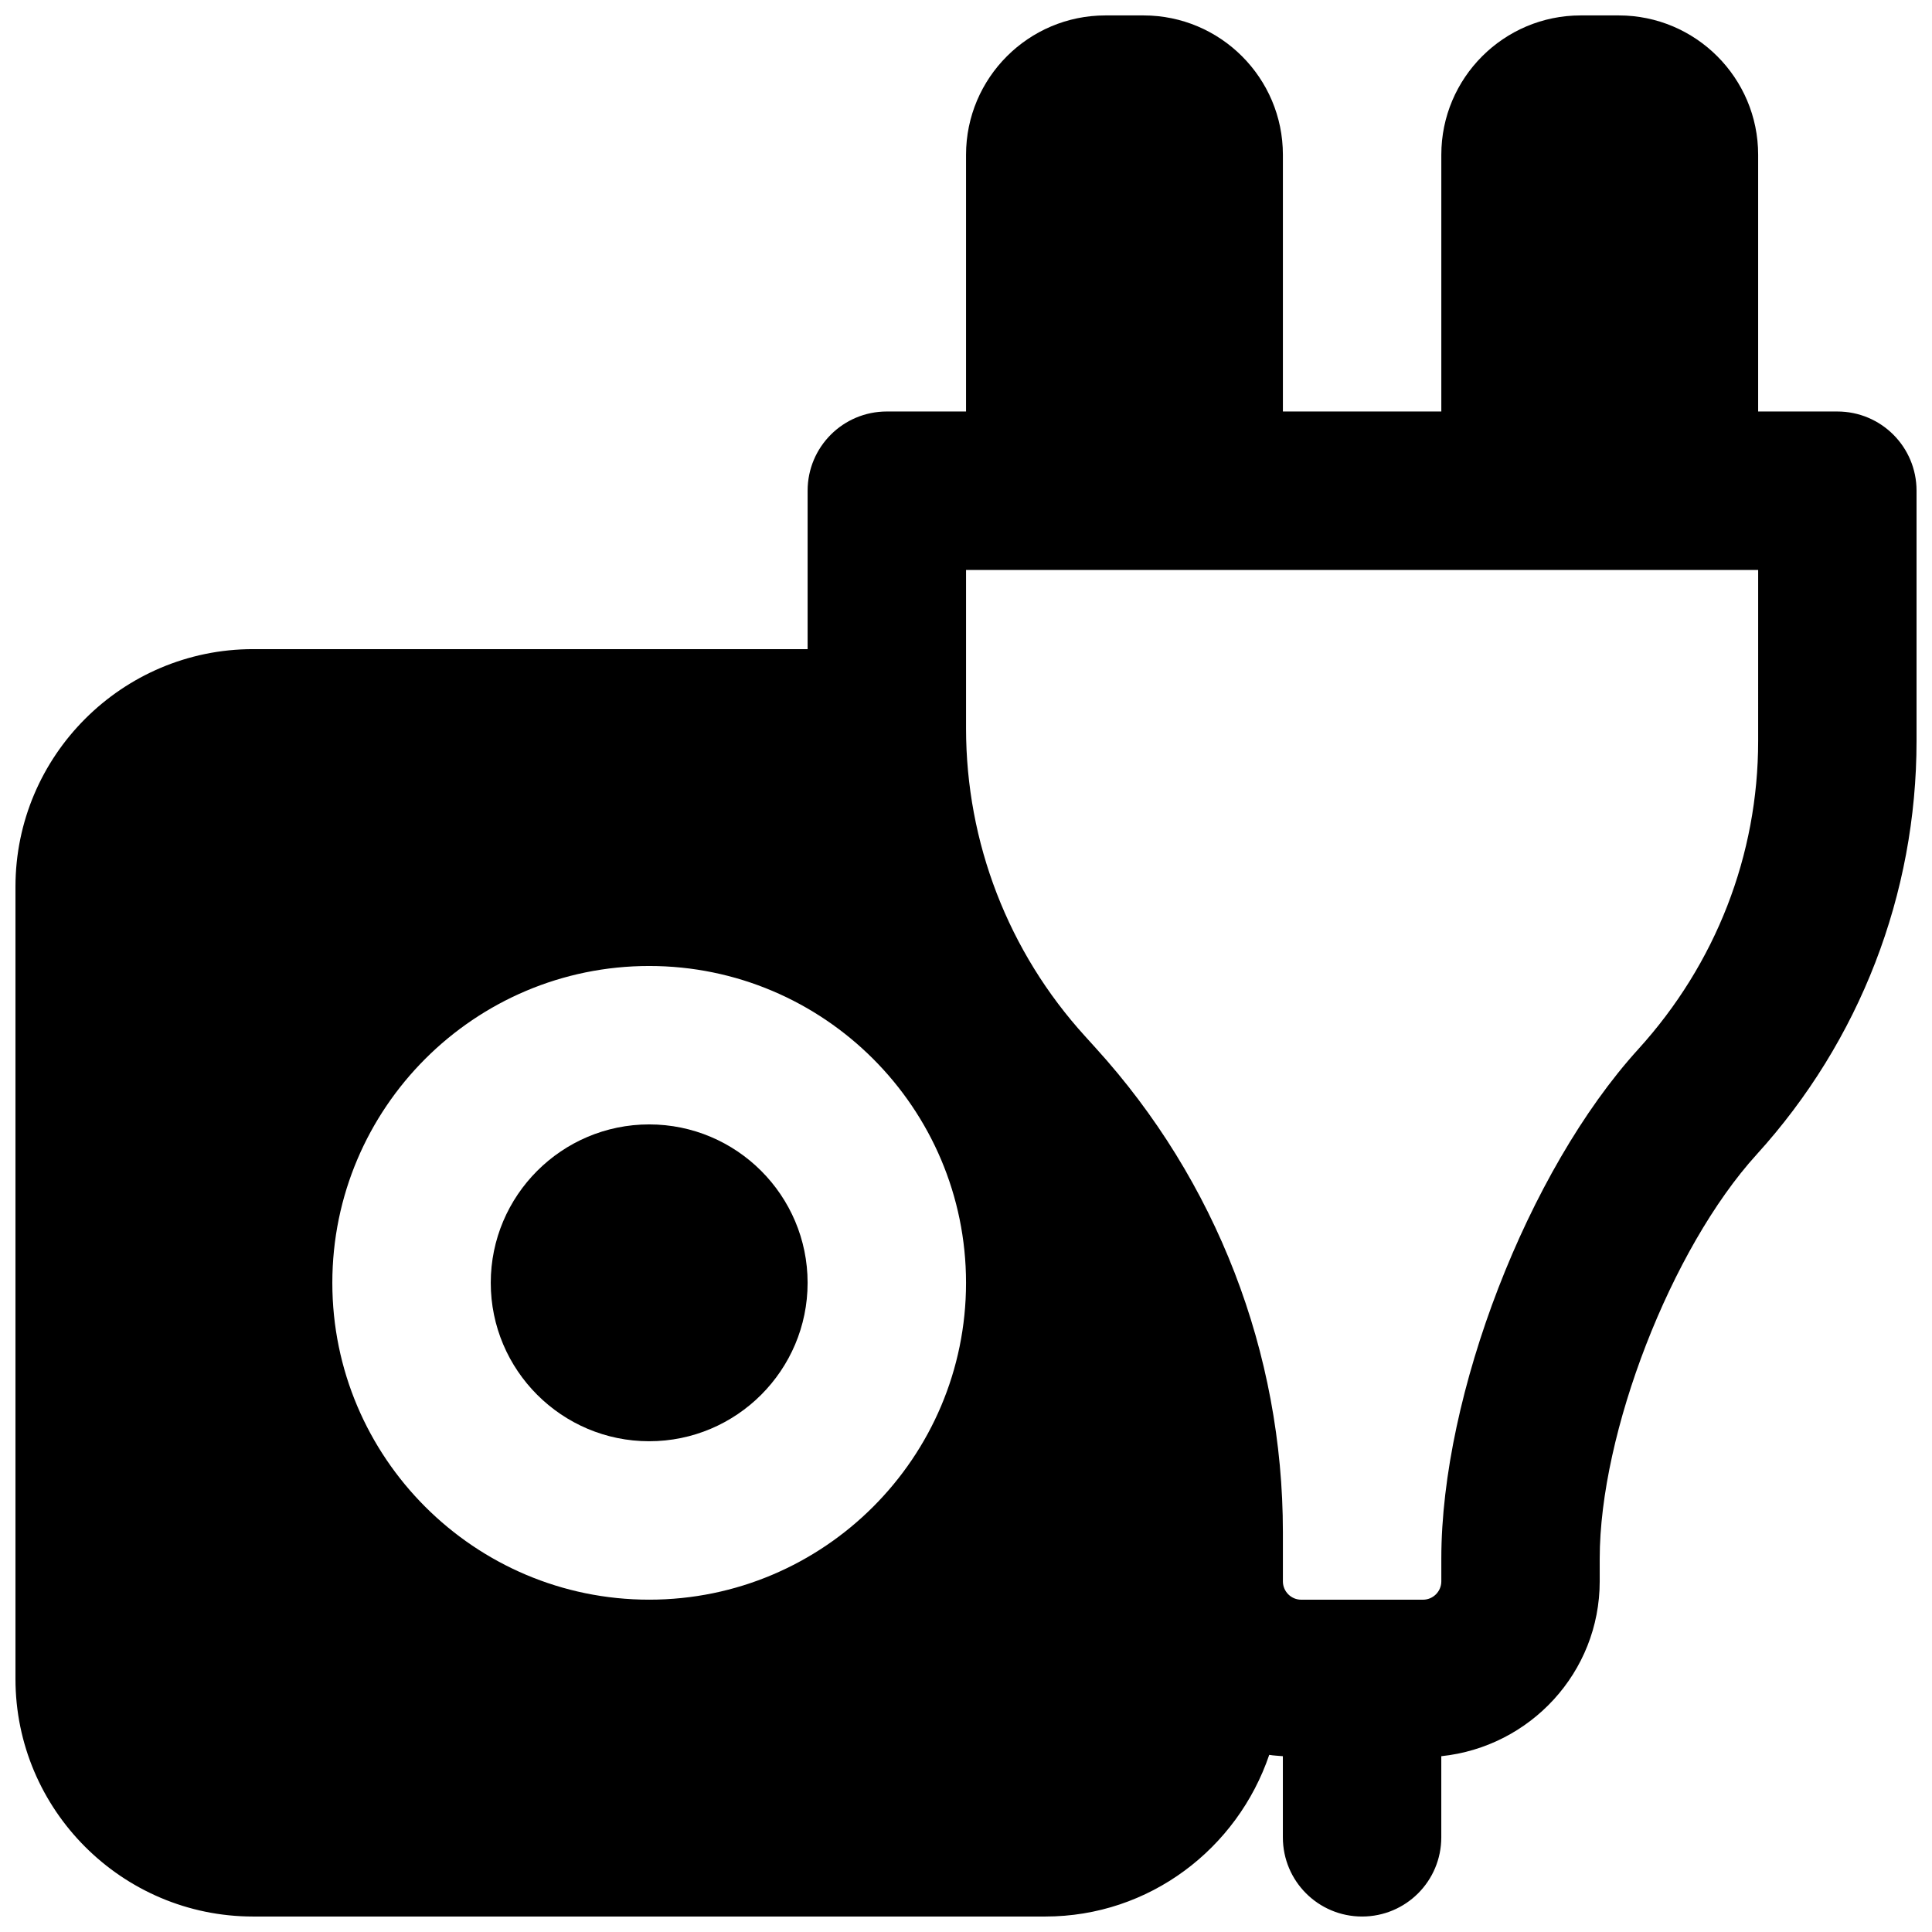 <?xml version="1.0" encoding="UTF-8"?>
<!-- Uploaded to: ICON Repo, www.svgrepo.com, Generator: ICON Repo Mixer Tools -->
<svg width="800px" height="800px" version="1.1" viewBox="144 144 512 512" xmlns="http://www.w3.org/2000/svg">
 <defs>
  <clipPath id="a">
   <path d="m148.09 148.09h503.81v503.81h-503.81z"/>
  </clipPath>
 </defs>
 <g clip-path="url(#a)">
  <path d="m609.93 340.36c0 30.145-11.164 59.031-31.82 81.742-29.223 32.184-52.145 91.465-52.145 134.94v6.027c0 2.688-2.184 4.867-4.852 4.867h-32.285c-2.664 0-4.848-2.18-4.848-4.867v-13.039c0-47.566-17.633-93.141-49.605-128.3l-2.812-3.109c-20.363-22.375-31.551-51.367-31.551-81.594v-41.984h209.92zm-293.89 227.57c-46.309 0-83.969-37.656-83.969-83.965s37.66-83.969 83.969-83.969c46.309 0 83.969 37.66 83.969 83.969s-37.66 83.965-83.969 83.965zm314.88-314.88h-20.992v-68.035c0-20.363-16.562-36.926-36.922-36.926h-10.121c-20.359 0-36.922 16.562-36.922 36.926v68.035h-41.984v-68.035c0-20.363-16.562-36.926-36.926-36.926h-10.117c-20.363 0-36.926 16.562-36.926 36.926v68.035h-20.992c-11.609 0-20.992 9.383-20.992 20.992v41.984h-146.95c-34.719 0-62.977 28.254-62.977 62.977v209.92c0 34.723 28.258 62.977 62.977 62.977h209.92c27.645 0 50.926-18.031 59.363-42.844 1.176 0.211 2.414 0.23 3.613 0.355v21.496c0 11.609 9.383 20.992 20.992 20.992 11.605 0 20.992-9.383 20.992-20.992v-21.496c23.508-2.453 41.984-22.168 41.984-46.348v-6.027c0-33.23 18.871-82.098 41.605-107.1 27.309-30.059 42.359-68.977 42.359-109.58v-66.312c0-11.609-9.383-20.992-20.992-20.992z" fill-rule="evenodd"/>
 </g>
 <path d="m316.04 441.98c-23.156 0-41.984 18.828-41.984 41.98 0 23.156 18.828 41.984 41.984 41.984 23.152 0 41.984-18.828 41.984-41.984 0-23.152-18.832-41.98-41.984-41.98" fill-rule="evenodd"/>
</svg>